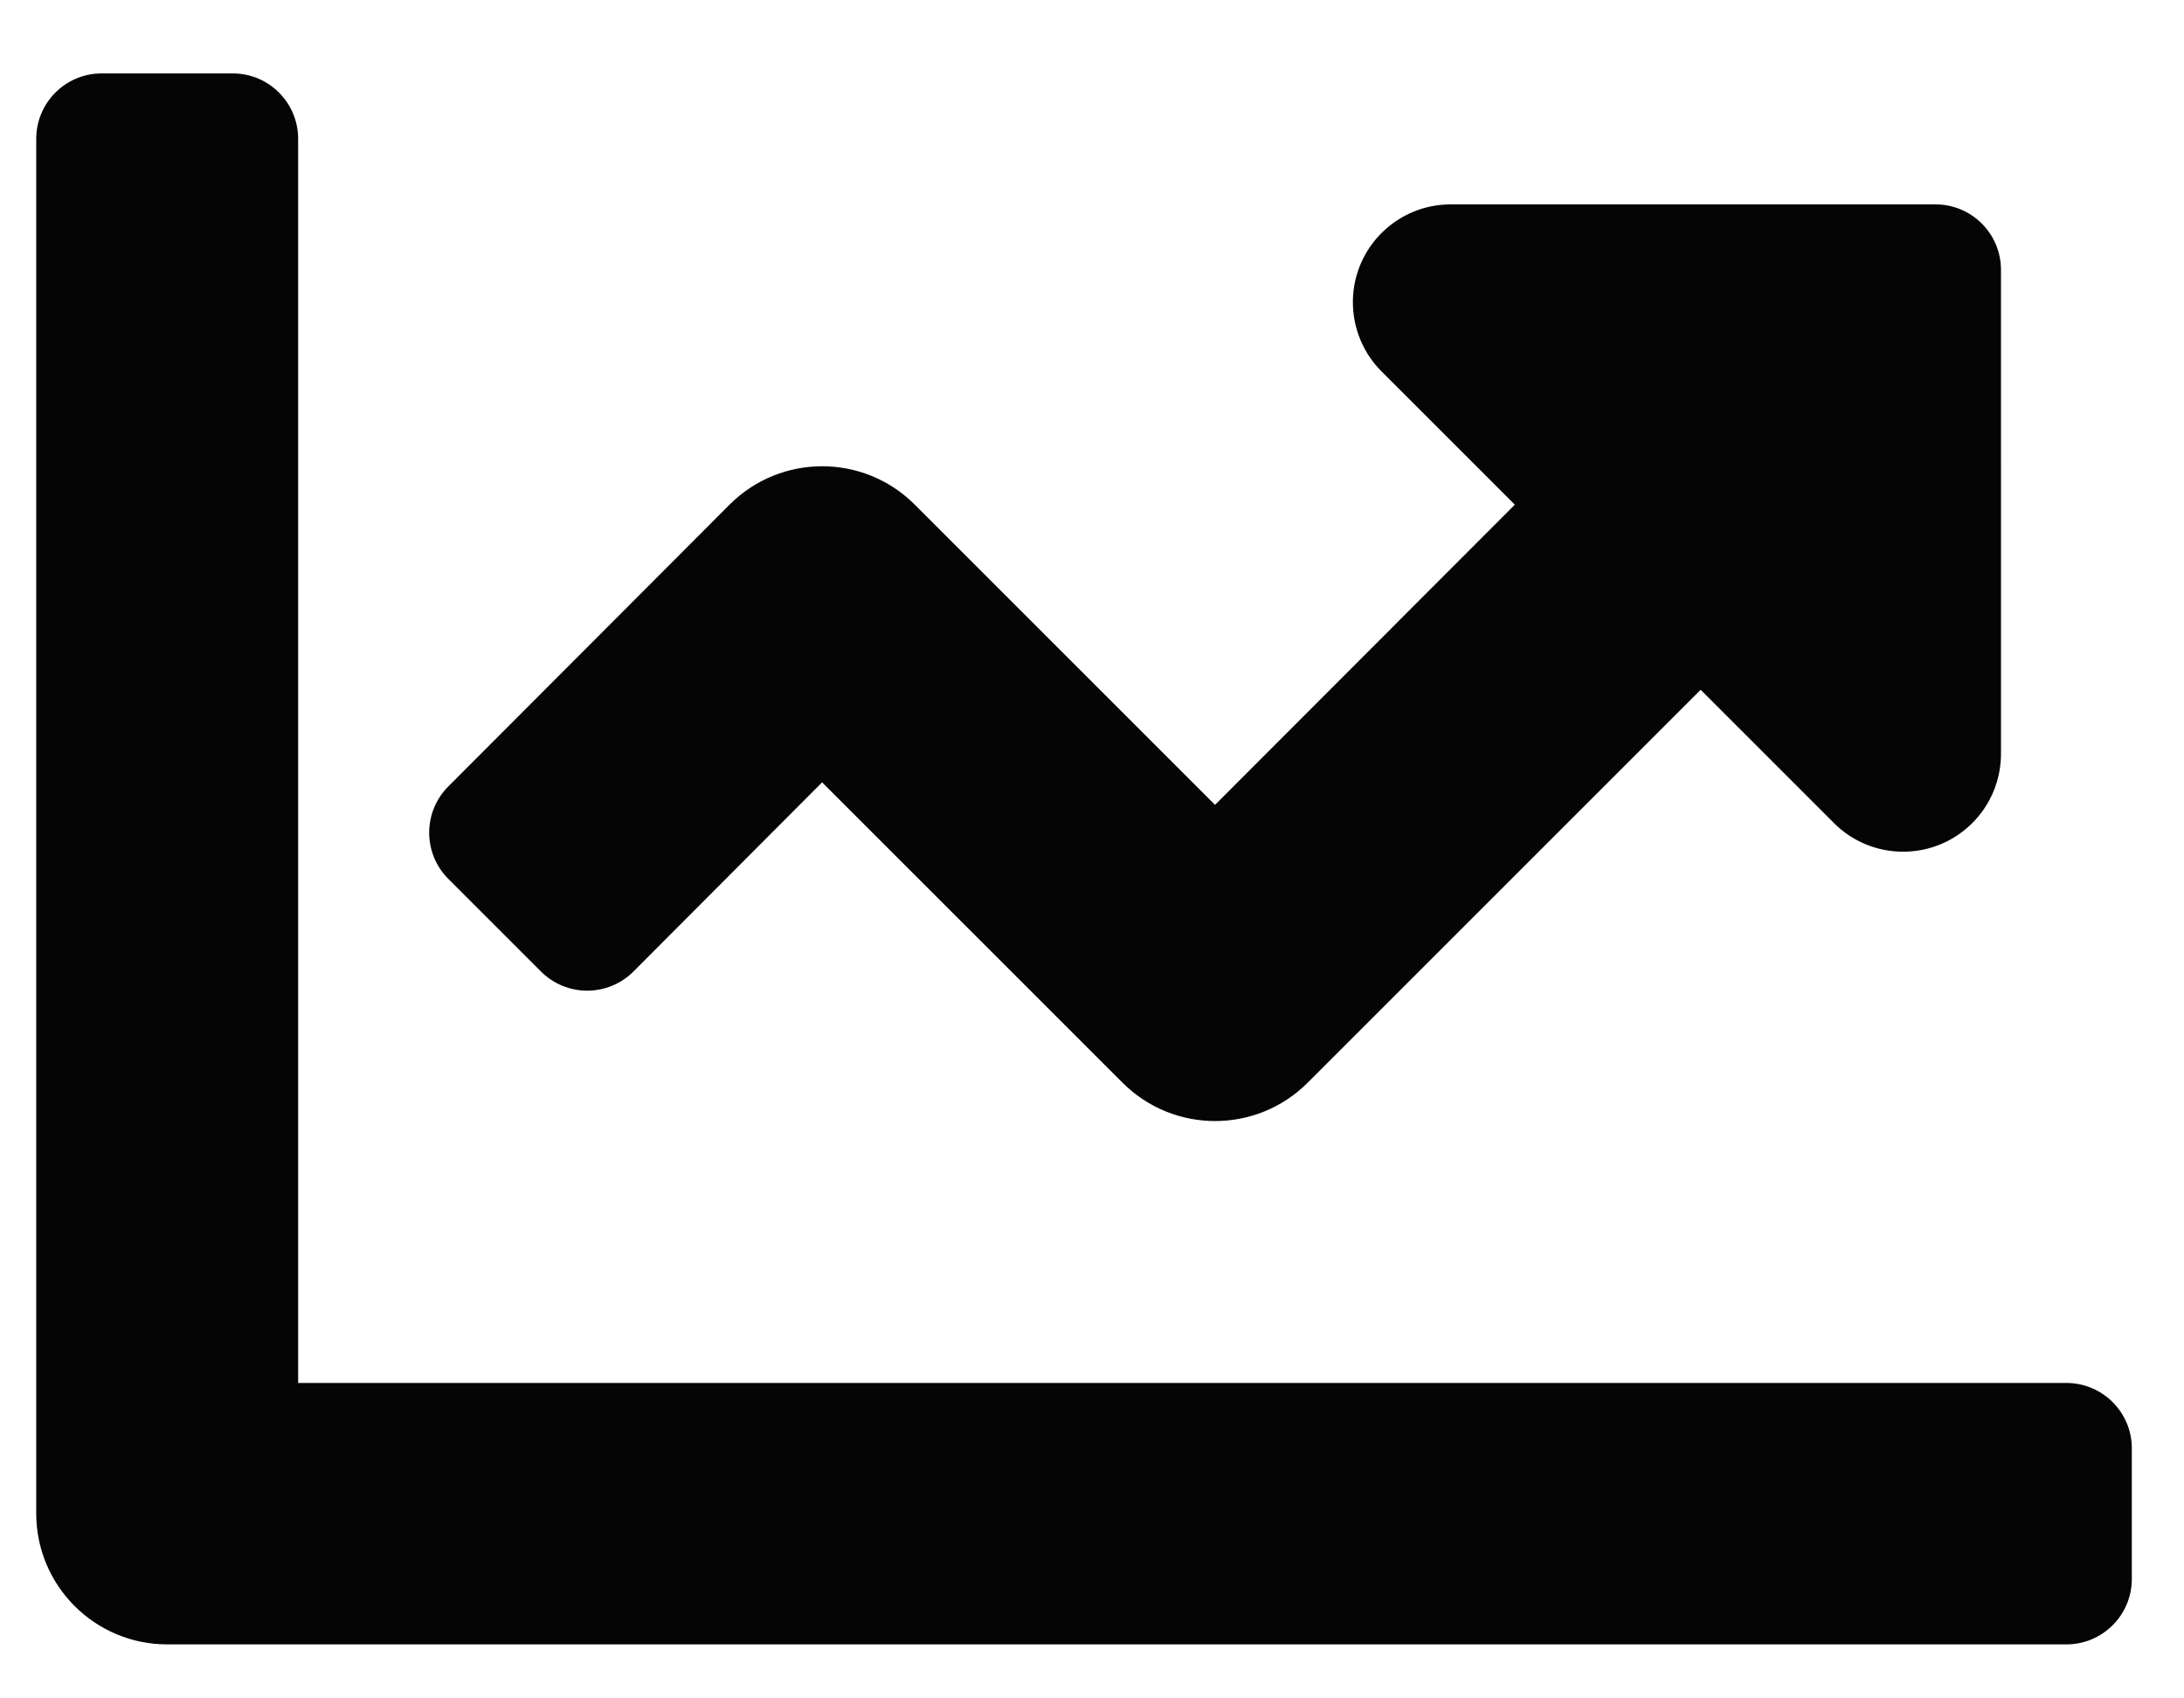 <?xml version="1.0" encoding="UTF-8"?>
<svg id="Calque_1" xmlns="http://www.w3.org/2000/svg" version="1.1" viewBox="0 0 40.81 31.74">
  <!-- Generator: Adobe Illustrator 29.8.1, SVG Export Plug-In . SVG Version: 2.1.1 Build 2)  -->
  <defs>
    <style>
      .st0 {
        fill: #050505;
      }
    </style>
  </defs>
  <path id="Icon_awesome-chart-line" class="st0" d="M38.613,25.846H5.571V2.592c-.001-.674-.548-1.22-1.223-1.22H1.9c-.675,0-1.223.547-1.223,1.223v25.689c-0,1.352,1.096,2.448,2.448,2.448h35.487c.675,0,1.223-.547,1.223-1.223v-2.448c-.004-.672-.551-1.215-1.223-1.215ZM36.165,3.82h-9.03c-1.01-.015-1.841.792-1.855,1.802-.007.501.191.983.549,1.333l2.477,2.477-5.602,5.61-5.61-5.61c-.954-.956-2.503-.958-3.459-.003-.001.001-.002.002-.003.003l-5.254,5.265c-.478.477-.478,1.252-0,1.729 0.0 0.0 0.0 0.0 0.0 0l1.73,1.73c.477.478,1.252.478,1.729 0.0 0-0.0 0-0.0 0-0l3.525-3.535,5.612,5.612c.954.956,2.503.958,3.459.003.001-.001.002-.002.003-.003l7.342-7.342,2.477,2.477c.707.722,1.865.734,2.586.027.358-.35.556-.832.549-1.333V5.043c0-.675-.547-1.223-1.223-1.223-.001,0-.002,0-.003 0Z"/>
</svg>